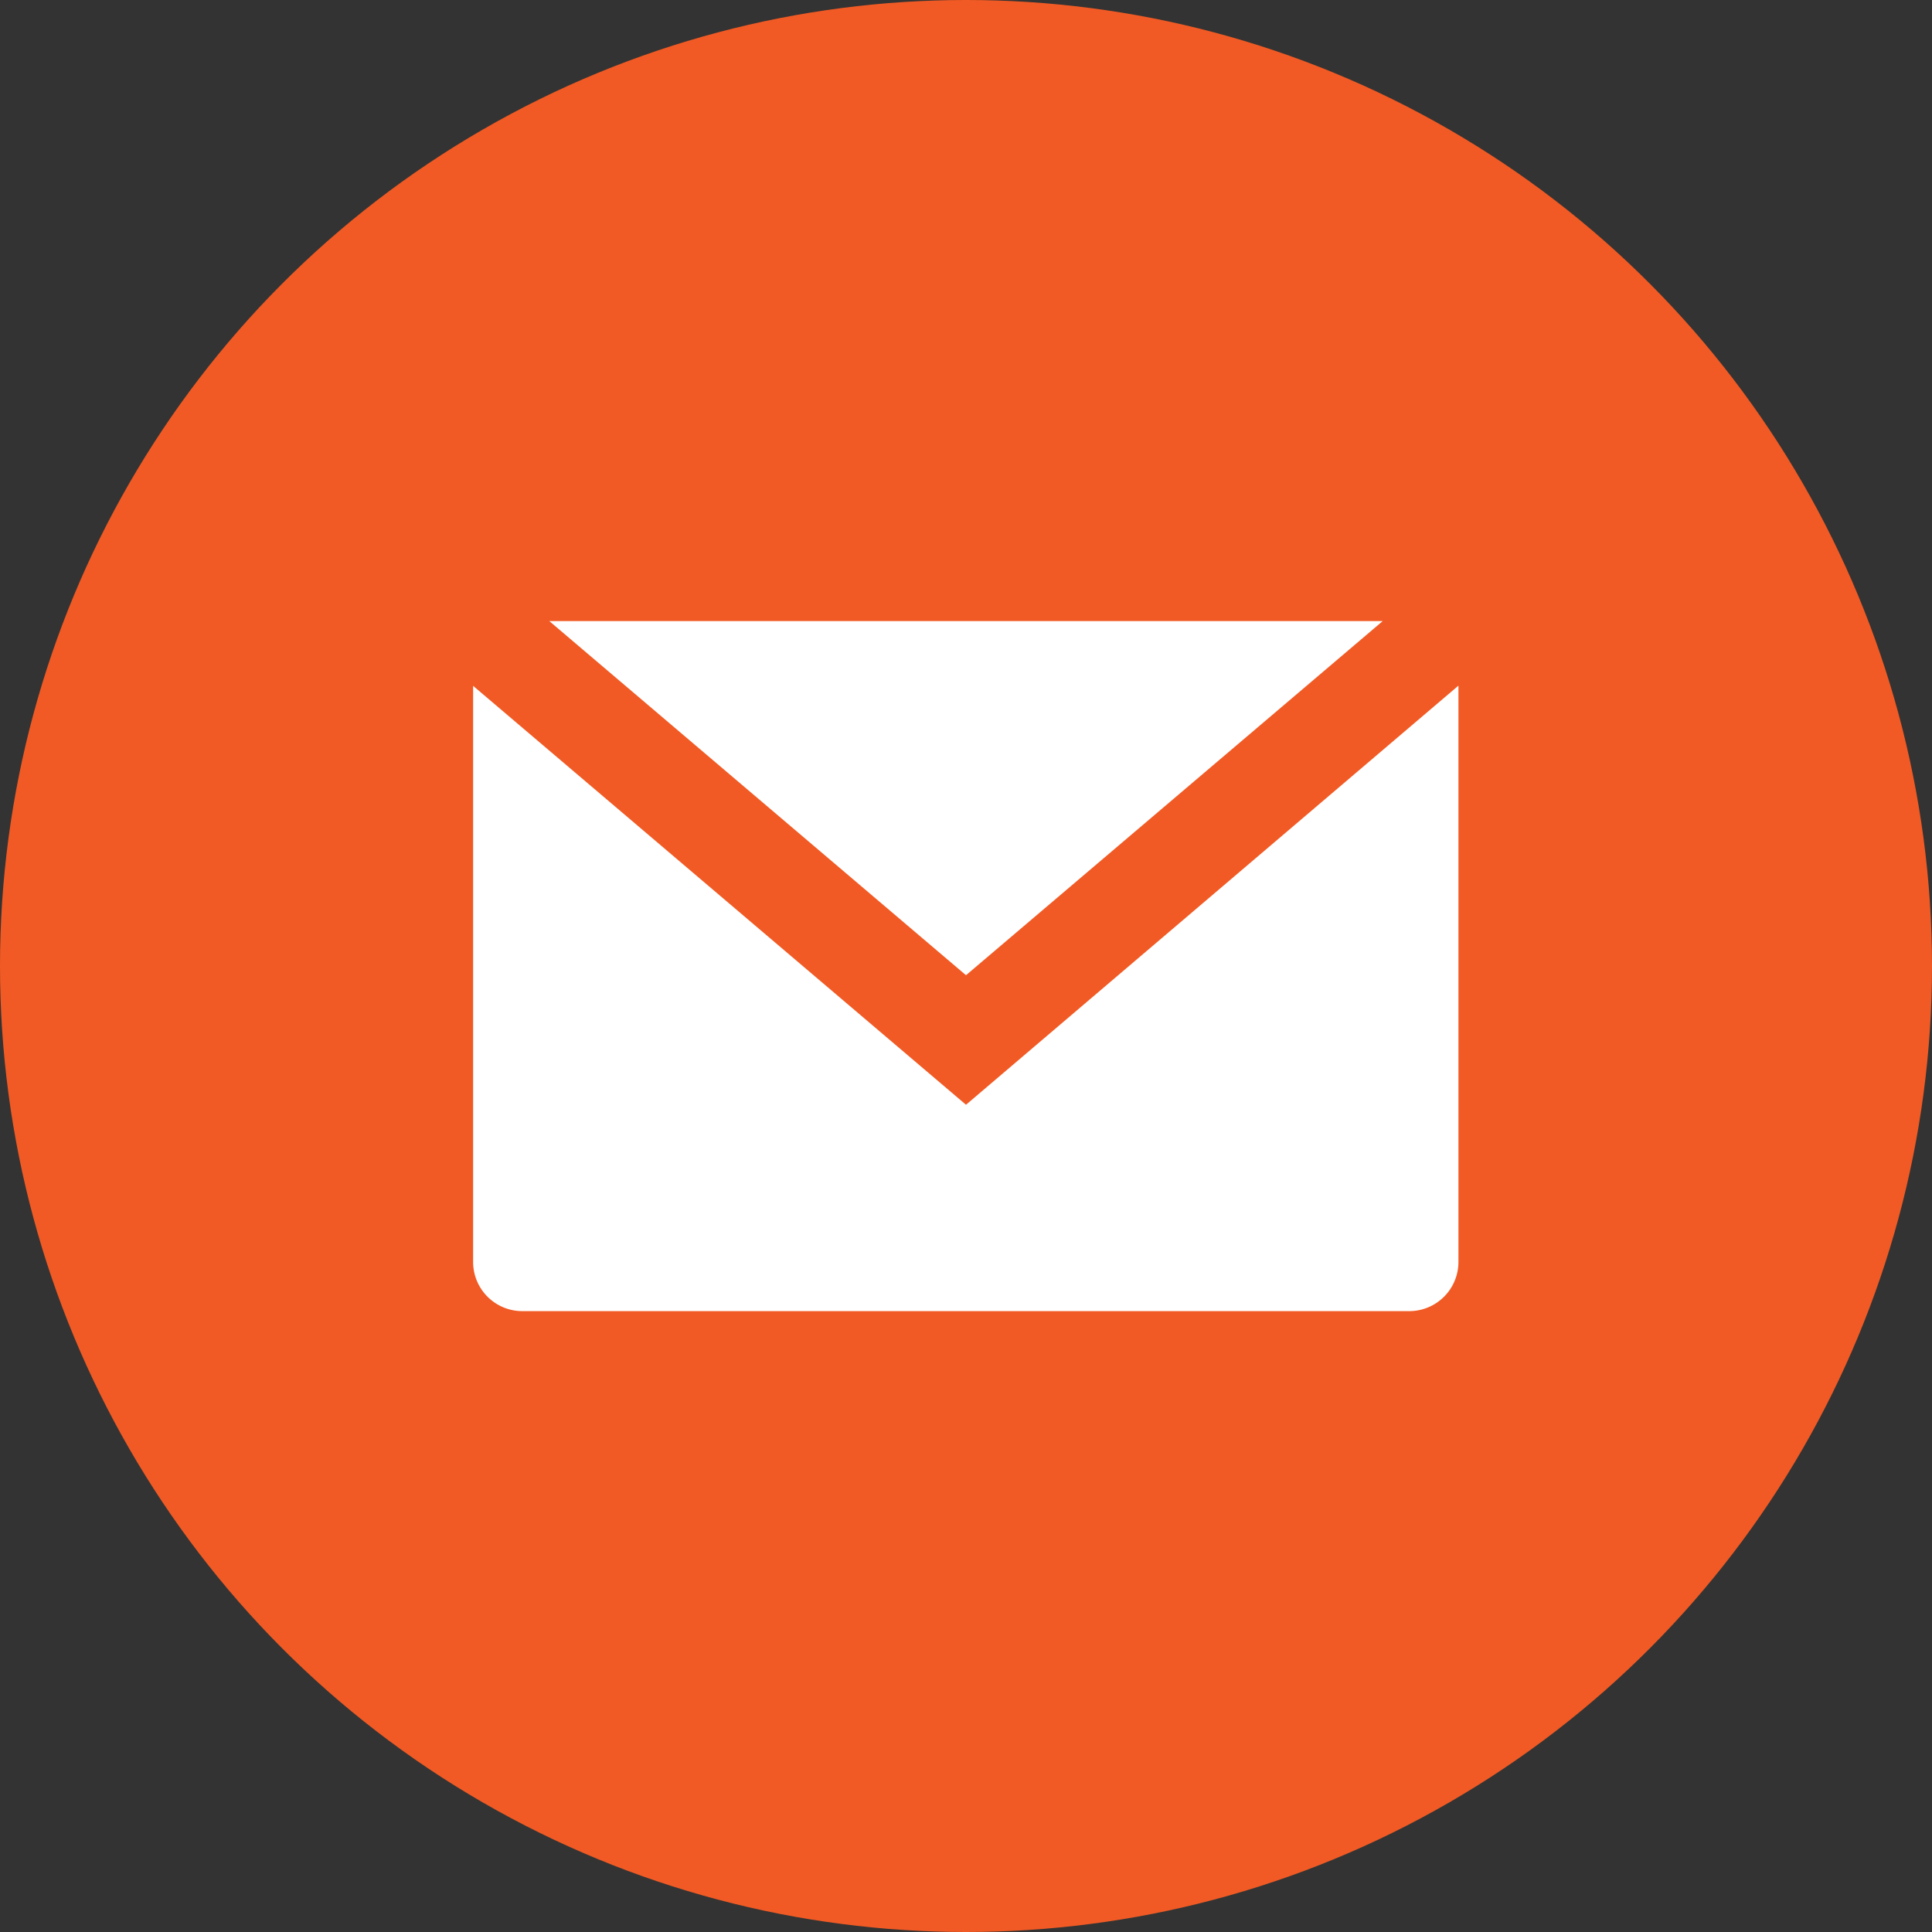 <svg id="レイヤー_1" data-name="レイヤー 1" xmlns="http://www.w3.org/2000/svg" width="88" height="88" viewBox="0 0 88 88"><rect x="0" y="0" width="88" height="88" fill="#333333" stroke="none"/><defs><style>.cls-1{fill:#f15a24;}.cls-2{fill:#fff;}</style></defs><title>header-icon-mail</title><circle class="cls-1" cx="44" cy="44" r="44"/><polygon class="cls-2" points="62.98 28.29 25.02 28.29 44 44.42 62.98 28.29"/><path class="cls-2" d="M374.81,382.4l-22.45-19.08v26.24a2.24,2.24,0,0,0,2.24,2.24H395a2.24,2.24,0,0,0,2.24-2.24V363.31Z" transform="translate(-330.81 -332.08)"/></svg>